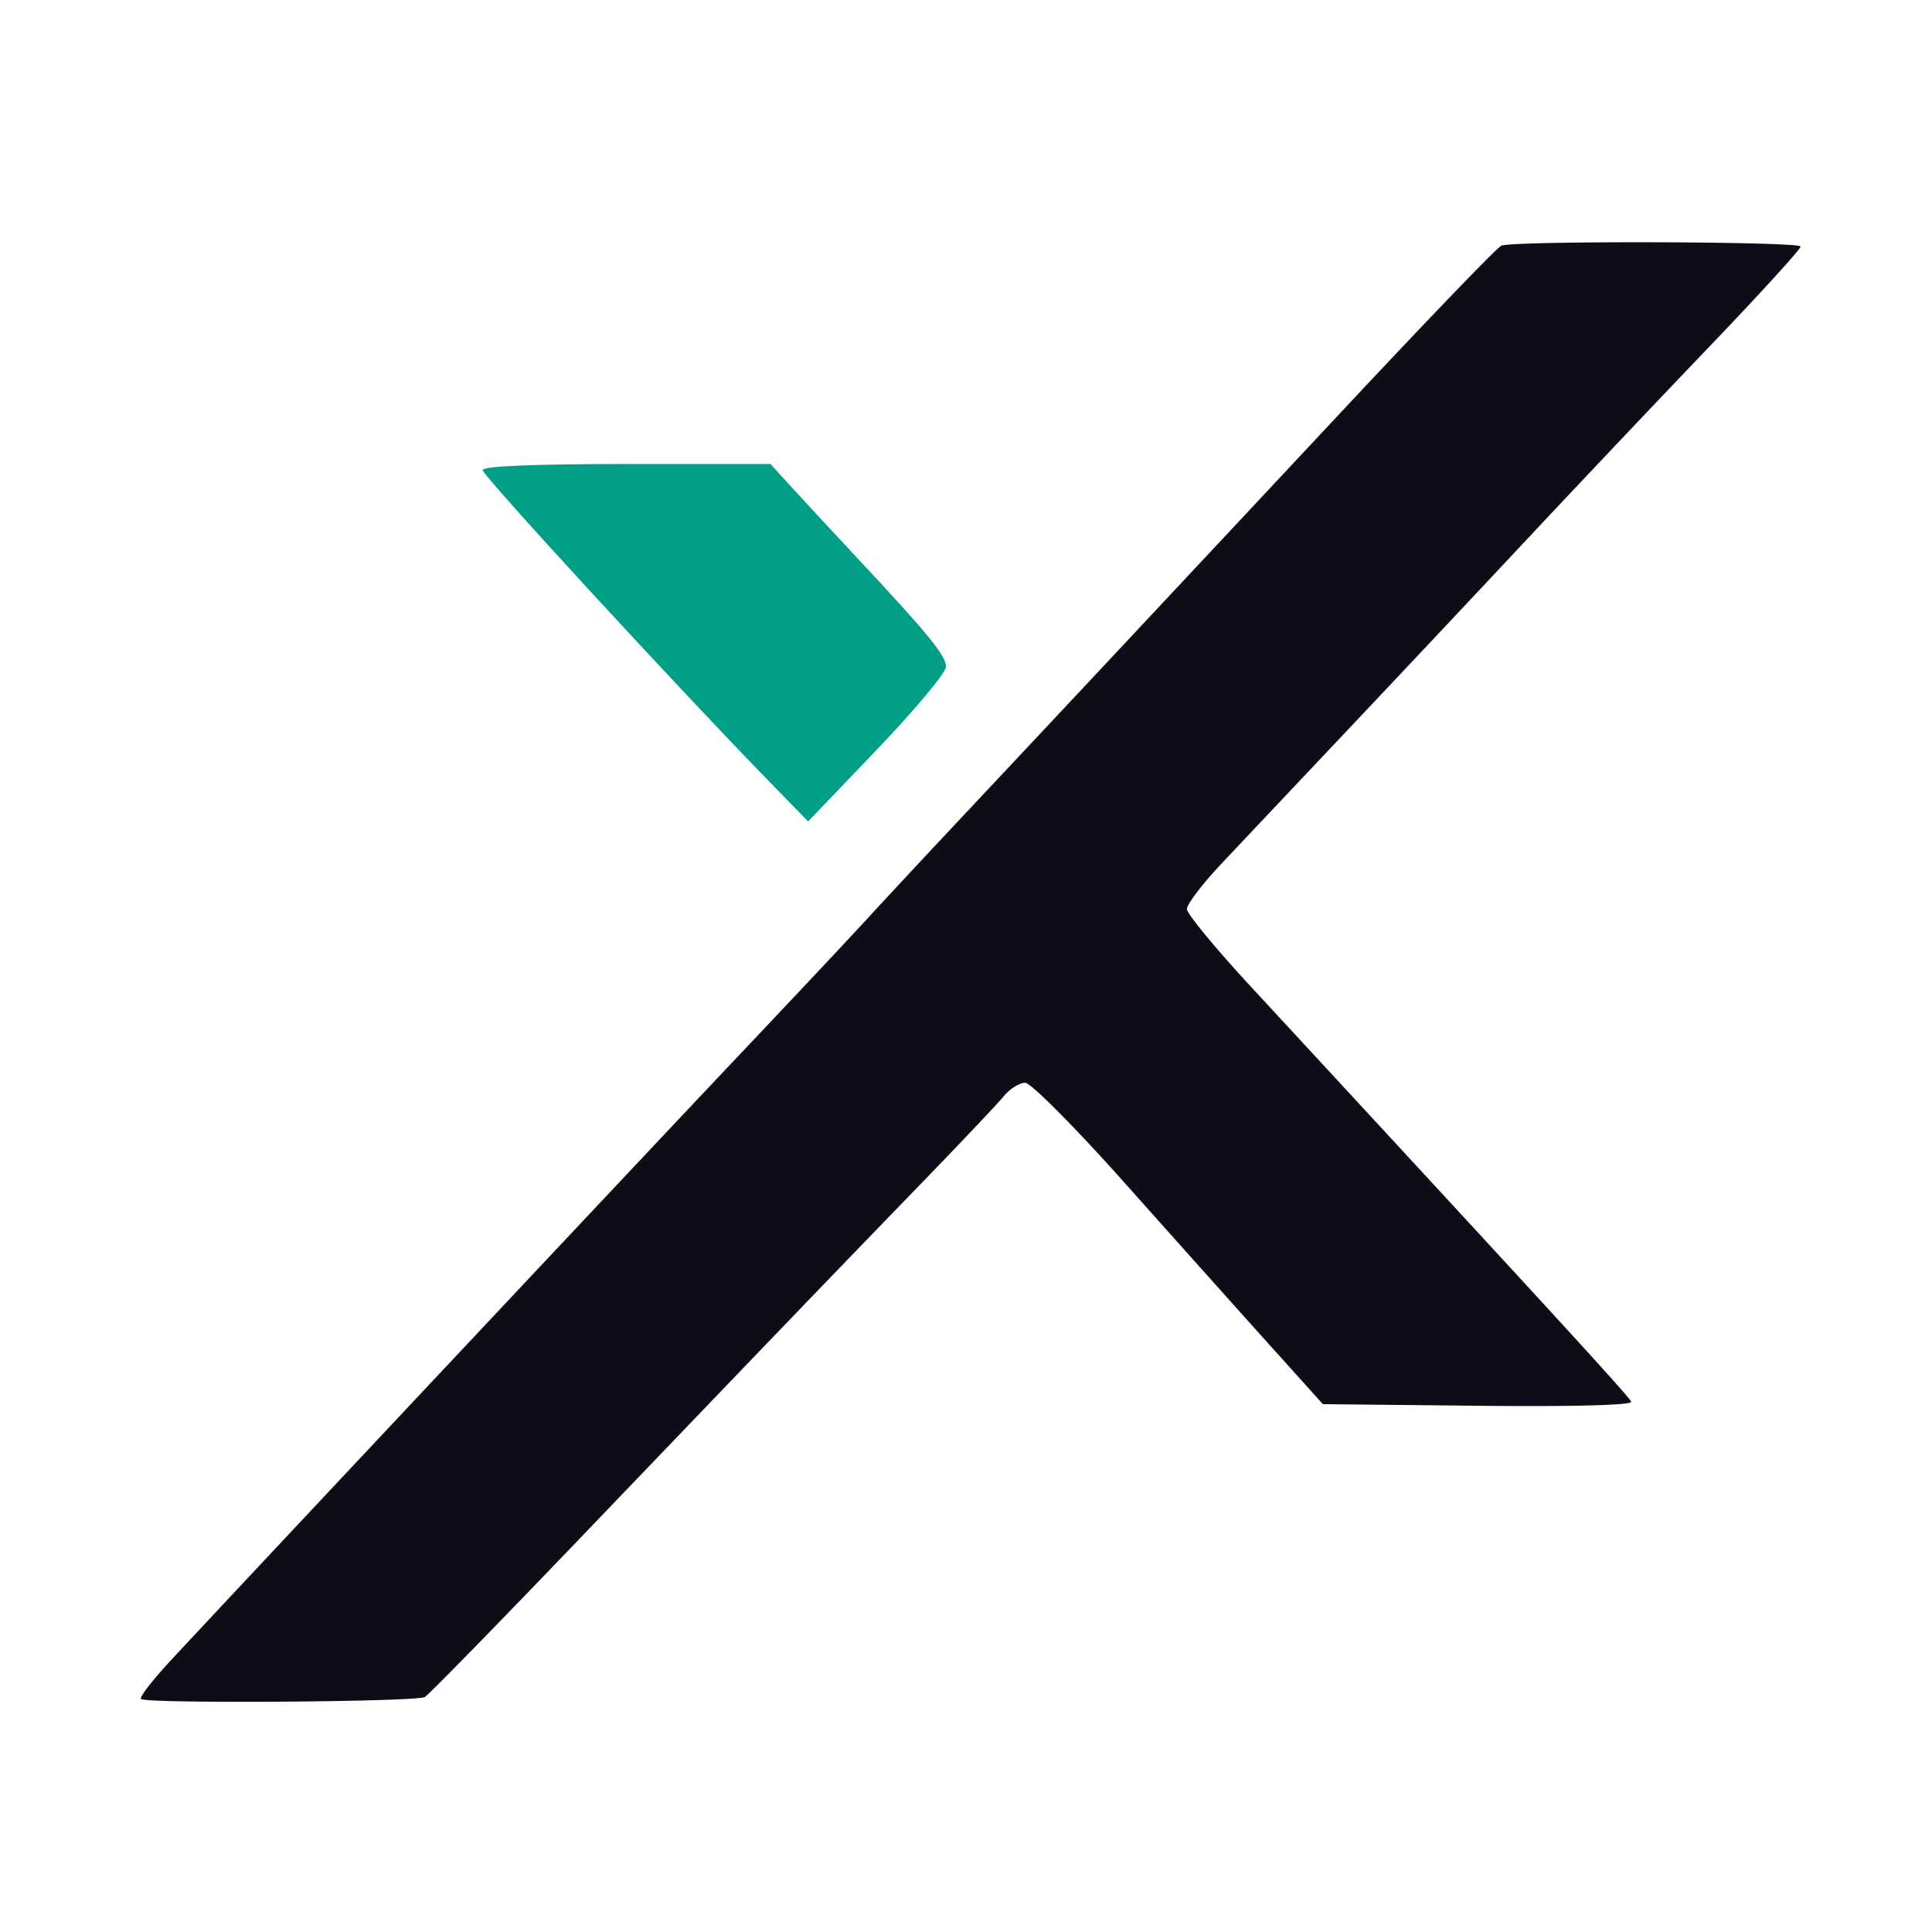 <svg xmlns="http://www.w3.org/2000/svg" width="512" height="512" fill="none"><path fill="#0D0D18" fill-rule="evenodd" d="M397.866 65.105c-1.079.435-20.099 20.191-42.264 43.902-52.75 56.419-74.325 79.46-98.4 105.098-10.896 11.602-23.082 24.679-27.083 29.057-3.996 4.378-19.478 20.867-34.412 36.642-26.582 28.085-133.378 141.822-150.502 160.283-4.764 5.135-8.294 9.706-7.844 10.157 1.3 1.295 73.072.797 75.229-.522 1.073-.655 19.454-19.458 40.854-41.786 48.621-50.738 67.587-70.461 91.066-94.698 10.191-10.522 19.863-20.742 21.49-22.714 1.621-1.97 4.177-3.581 5.677-3.581 1.513 0 13.283 11.847 26.487 26.666 13.071 14.667 30.21 33.83 38.087 42.587l14.331 15.919 41.113.426c25.299.261 40.907-.153 40.576-1.078-.47-1.306-19.544-22.124-100.775-109.993-9.311-10.069-16.94-19.317-16.958-20.553-.025-1.233 4.061-6.606 9.081-11.94 5.015-5.331 19.948-21.157 33.188-35.167a17309.453 17309.453 0 0 0 47.899-50.94c13.107-14.008 34.779-36.894 48.157-50.863 13.373-13.967 24.323-25.967 24.323-26.67 0-1.356-75.988-1.579-79.32-.232z" clip-rule="evenodd"/><path fill="#01A086" d="M203.308 206.546c-24.636-25.305-75.415-80.506-75.415-81.987 0-1.019 13.752-1.594 38.141-1.594h38.148l6.117 6.704c3.362 3.689 11.167 12.106 17.338 18.706 18.423 19.697 23.063 25.398 23.063 28.34 0 1.538-8.22 11.386-18.266 21.885l-18.272 19.09-10.854-11.144z"/></svg>